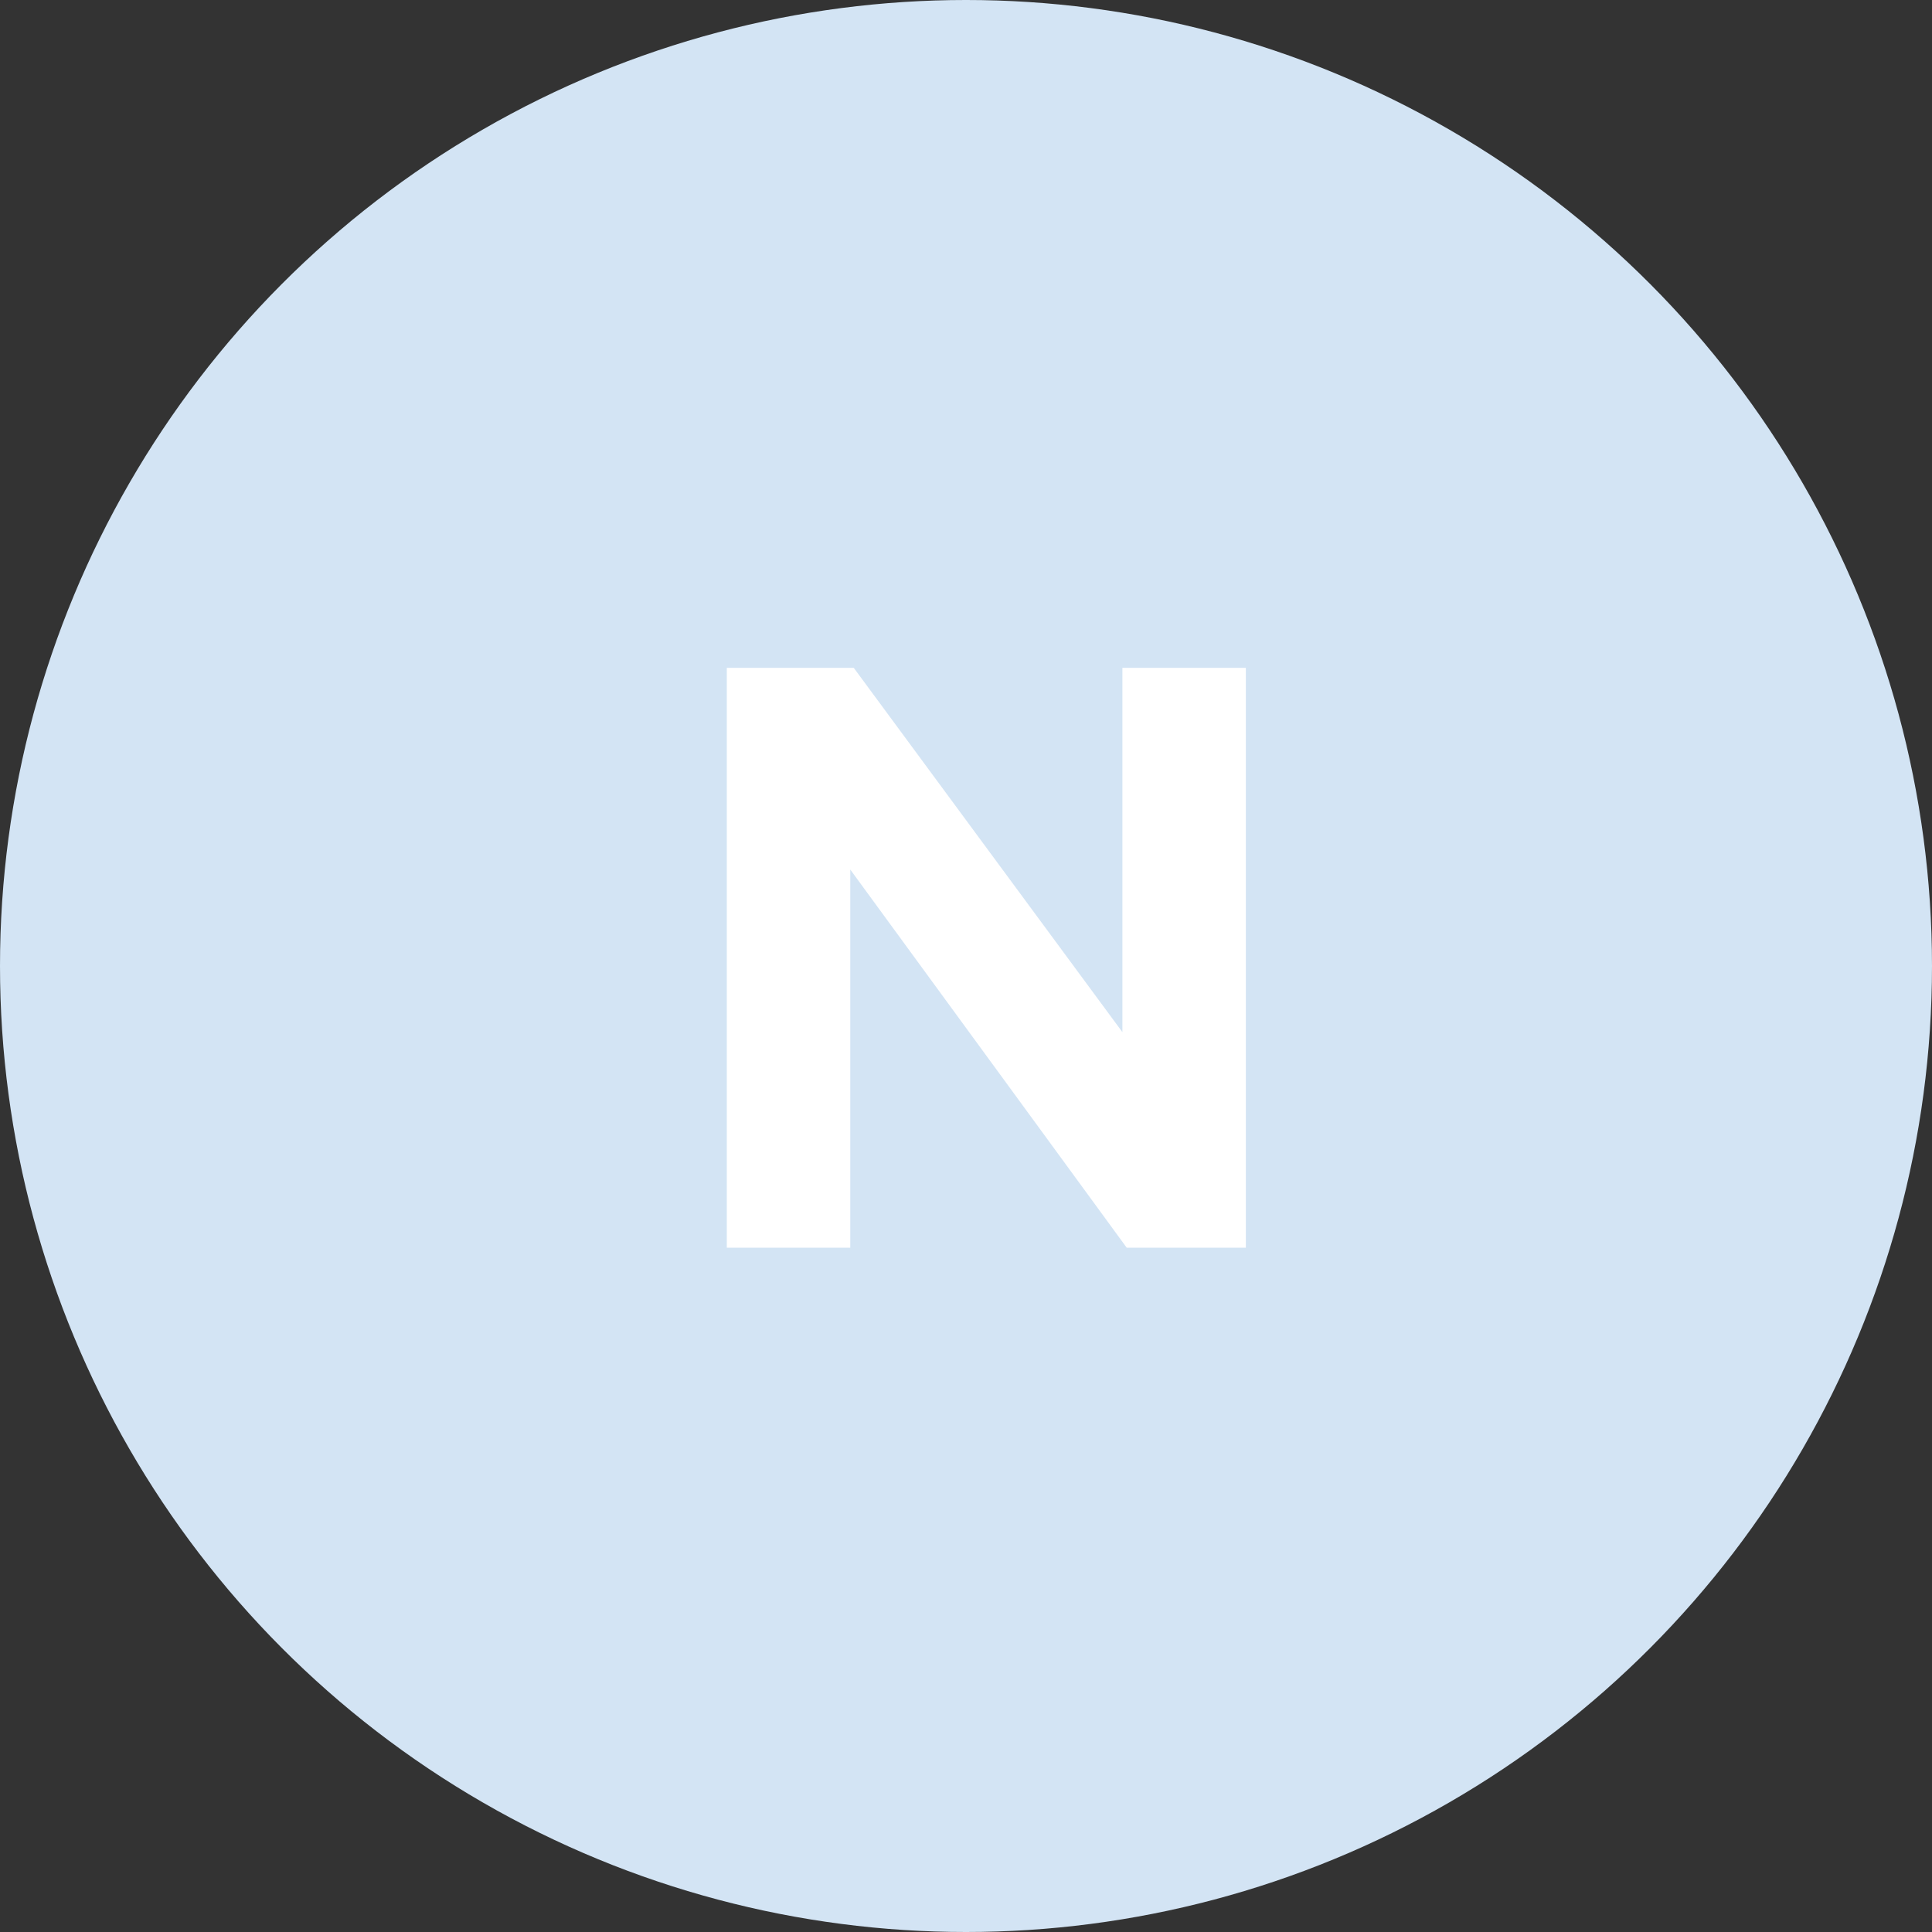 <svg width="40" height="40" viewBox="0 0 40 40" fill="none" xmlns="http://www.w3.org/2000/svg">
<rect x="0" y="0" width="40" height="40" fill="#333333" stroke="none"/>
<circle cx="20" cy="20" r="20" fill="#D3E4F4"/>
<path d="M25.794 25.833H23.328L17.604 18.003V25.833H15.048V13.827H17.676L23.238 21.369V13.827H25.794V25.833Z" fill="white"/>
</svg>
